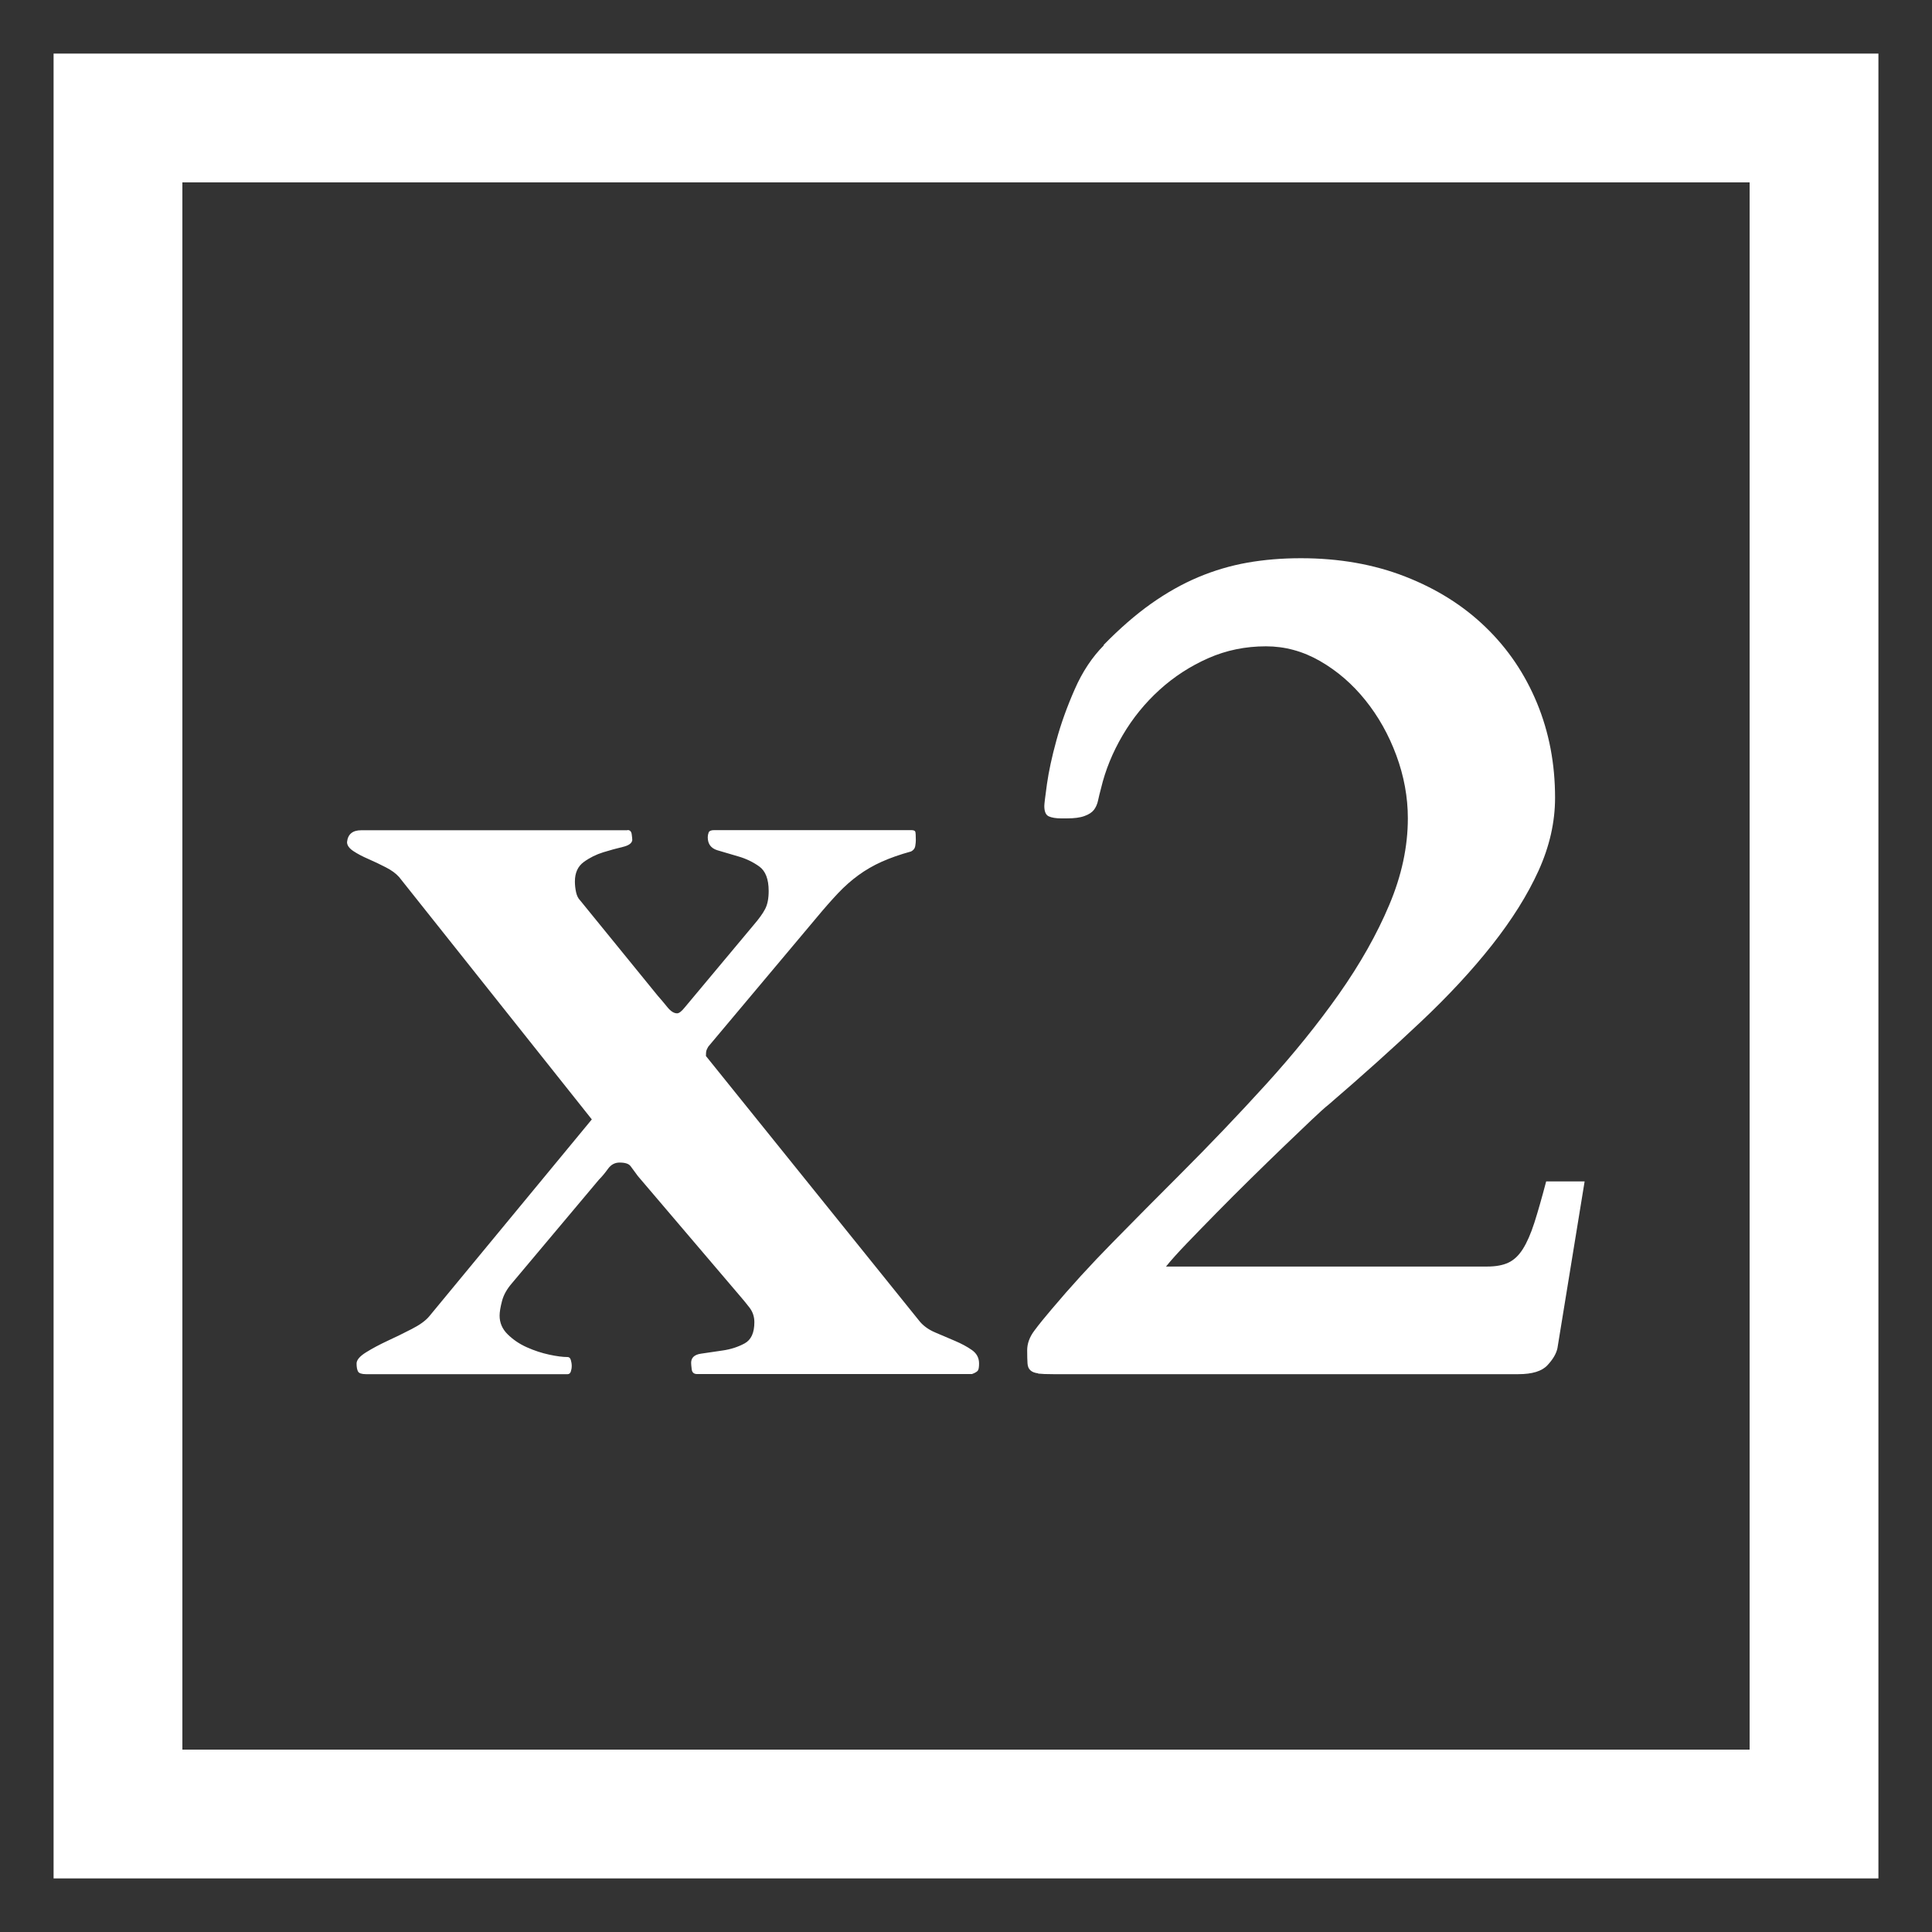 <svg viewBox="0 0 300 300" xmlns="http://www.w3.org/2000/svg" id="Capa_1">
  <rect x="0" y="0" width="300" height="300" fill="#333333" stroke="none"/>
  <defs>
    <style>
      .cls-1 {
        fill: none;
        stroke: #fff;
        stroke-miterlimit: 10;
        stroke-width: 20px;
      }

      .cls-2 {
        fill: #fff;
      }
    </style>
  </defs>
  <rect height="263.36" width="263.36" y="18.32" x="18.32" class="cls-1"></rect>
  <g>
    <path d="M97.45,128.89c.37,0,.58.22.64.64.06.43.09.73.09.92-.06.49-.55.84-1.47,1.06-.92.22-1.93.49-3.03.83-1.1.34-2.11.84-3.03,1.51-.92.67-1.38,1.68-1.38,3.03,0,.55.06,1.1.18,1.65.12.55.33.98.64,1.29l12.03,14.78c.49.55.99,1.15,1.51,1.79.52.64,1.02.96,1.51.96.31,0,.7-.31,1.19-.92l10.74-12.85c.79-.92,1.38-1.73,1.74-2.43.37-.7.55-1.64.55-2.8,0-1.84-.49-3.11-1.47-3.81-.98-.7-2.07-1.22-3.26-1.56-1.19-.34-2.28-.66-3.26-.96-.98-.31-1.47-.98-1.47-2.02,0-.24.05-.49.14-.73.09-.24.38-.37.87-.37h30.57c.37,0,.58.08.64.23.06.15.09.6.09,1.33,0,.25-.03.55-.09.92-.06.37-.28.64-.64.83-1.78.49-3.3,1.03-4.59,1.61-1.29.58-2.48,1.27-3.58,2.07-1.1.8-2.16,1.73-3.17,2.8-1.01,1.07-2.13,2.34-3.35,3.81l-16.8,20.01c-.18.31-.29.54-.32.69-.03.15-.05.41-.05.78l33.05,41.03c.61.8,1.45,1.42,2.52,1.88,1.07.46,2.11.9,3.12,1.33,1.01.43,1.88.9,2.62,1.42.73.52,1.1,1.21,1.1,2.07,0,.55-.06.92-.18,1.1-.12.18-.43.37-.92.55h-42.69c-.49,0-.77-.24-.83-.73-.06-.49-.09-.83-.09-1.01,0-.79.5-1.27,1.51-1.42,1.01-.15,2.14-.32,3.4-.5,1.25-.18,2.39-.55,3.4-1.1s1.51-1.65,1.51-3.3c0-.86-.26-1.62-.78-2.29-.52-.67-1.03-1.29-1.51-1.84l-15.79-18.54c-.49-.67-.87-1.19-1.15-1.56s-.84-.55-1.7-.55c-.73,0-1.33.32-1.79.96s-.93,1.21-1.42,1.7l-13.49,16.06c-.8.92-1.32,1.85-1.56,2.8-.25.95-.37,1.7-.37,2.25,0,1.1.41,2.07,1.24,2.89s1.82,1.5,2.98,2.02c1.16.52,2.33.9,3.49,1.15,1.16.25,2.11.37,2.85.37.24,0,.41.15.5.46.09.31.14.61.14.92s-.05.6-.14.87-.26.41-.5.41h-31.3c-.67,0-1.09-.14-1.24-.41-.15-.28-.23-.69-.23-1.24s.49-1.13,1.47-1.74c.98-.61,2.1-1.21,3.35-1.79,1.25-.58,2.51-1.19,3.76-1.84,1.25-.64,2.16-1.3,2.71-1.97l25.24-30.57-29.93-37.64c-.49-.55-1.18-1.06-2.07-1.51-.89-.46-1.79-.89-2.71-1.29-.92-.4-1.7-.81-2.34-1.24-.64-.43-.96-.89-.96-1.38.12-1.22.86-1.84,2.2-1.84h41.31Z" class="cls-2"></path>
    <path d="M161.2,213.25c-.52-.06-.92-.21-1.19-.46-.28-.24-.43-.61-.46-1.1-.03-.49-.05-1.16-.05-2.02,0-1.04.37-2.05,1.1-3.03.73-.98,1.62-2.08,2.66-3.3,2.94-3.49,6.12-6.98,9.55-10.46,3.43-3.49,6.88-6.98,10.37-10.46,4.65-4.65,9.12-9.33,13.4-14.04,4.28-4.71,8.06-9.39,11.34-14.04,3.27-4.65,5.88-9.26,7.8-13.82,1.93-4.56,2.89-9.04,2.89-13.45,0-3.3-.6-6.56-1.79-9.78s-2.8-6.07-4.82-8.58c-2.02-2.51-4.36-4.53-7.02-6.06-2.66-1.53-5.46-2.29-8.4-2.29-3.18,0-6.17.61-8.95,1.84-2.79,1.23-5.31,2.86-7.57,4.91-2.26,2.05-4.18,4.41-5.74,7.07s-2.68,5.4-3.35,8.22c-.18.67-.34,1.3-.46,1.88-.12.58-.34,1.07-.64,1.47-.31.4-.8.72-1.47.96-.67.25-1.59.37-2.75.37h-.83c-.86,0-1.51-.11-1.97-.32-.46-.21-.69-.75-.69-1.61,0-.31.14-1.44.41-3.4.28-1.96.76-4.22,1.47-6.79.7-2.57,1.65-5.22,2.85-7.94,1.19-2.72,2.71-5,4.54-6.84h-.09c2.51-2.57,4.97-4.71,7.39-6.43,2.42-1.71,4.87-3.09,7.34-4.13,2.48-1.04,5.02-1.79,7.62-2.25,2.6-.46,5.37-.69,8.31-.69,5.93,0,11.34.95,16.2,2.85,4.87,1.9,9.03,4.51,12.48,7.85,3.46,3.34,6.12,7.27,7.99,11.8,1.87,4.53,2.8,9.42,2.8,14.69,0,3.8-.86,7.57-2.57,11.34-1.71,3.76-4.12,7.6-7.21,11.52-3.09,3.92-6.79,7.91-11.11,11.98-4.31,4.07-9.07,8.34-14.27,12.81-.55.43-1.44,1.23-2.66,2.39-1.23,1.16-2.65,2.52-4.27,4.08-1.62,1.56-3.35,3.24-5.19,5.05-1.84,1.81-3.6,3.57-5.28,5.28-1.68,1.71-3.23,3.3-4.64,4.77-1.41,1.47-2.48,2.66-3.21,3.58h49.85c1.34,0,2.45-.2,3.3-.6.86-.4,1.61-1.1,2.25-2.11s1.24-2.37,1.79-4.08c.55-1.71,1.16-3.86,1.84-6.43h5.97l-4.22,25.89c-.18.86-.7,1.74-1.56,2.66-.86.92-2.36,1.38-4.5,1.38h-72.24c-1.04,0-1.82-.03-2.34-.09Z" class="cls-2"></path>
  </g>
</svg>
